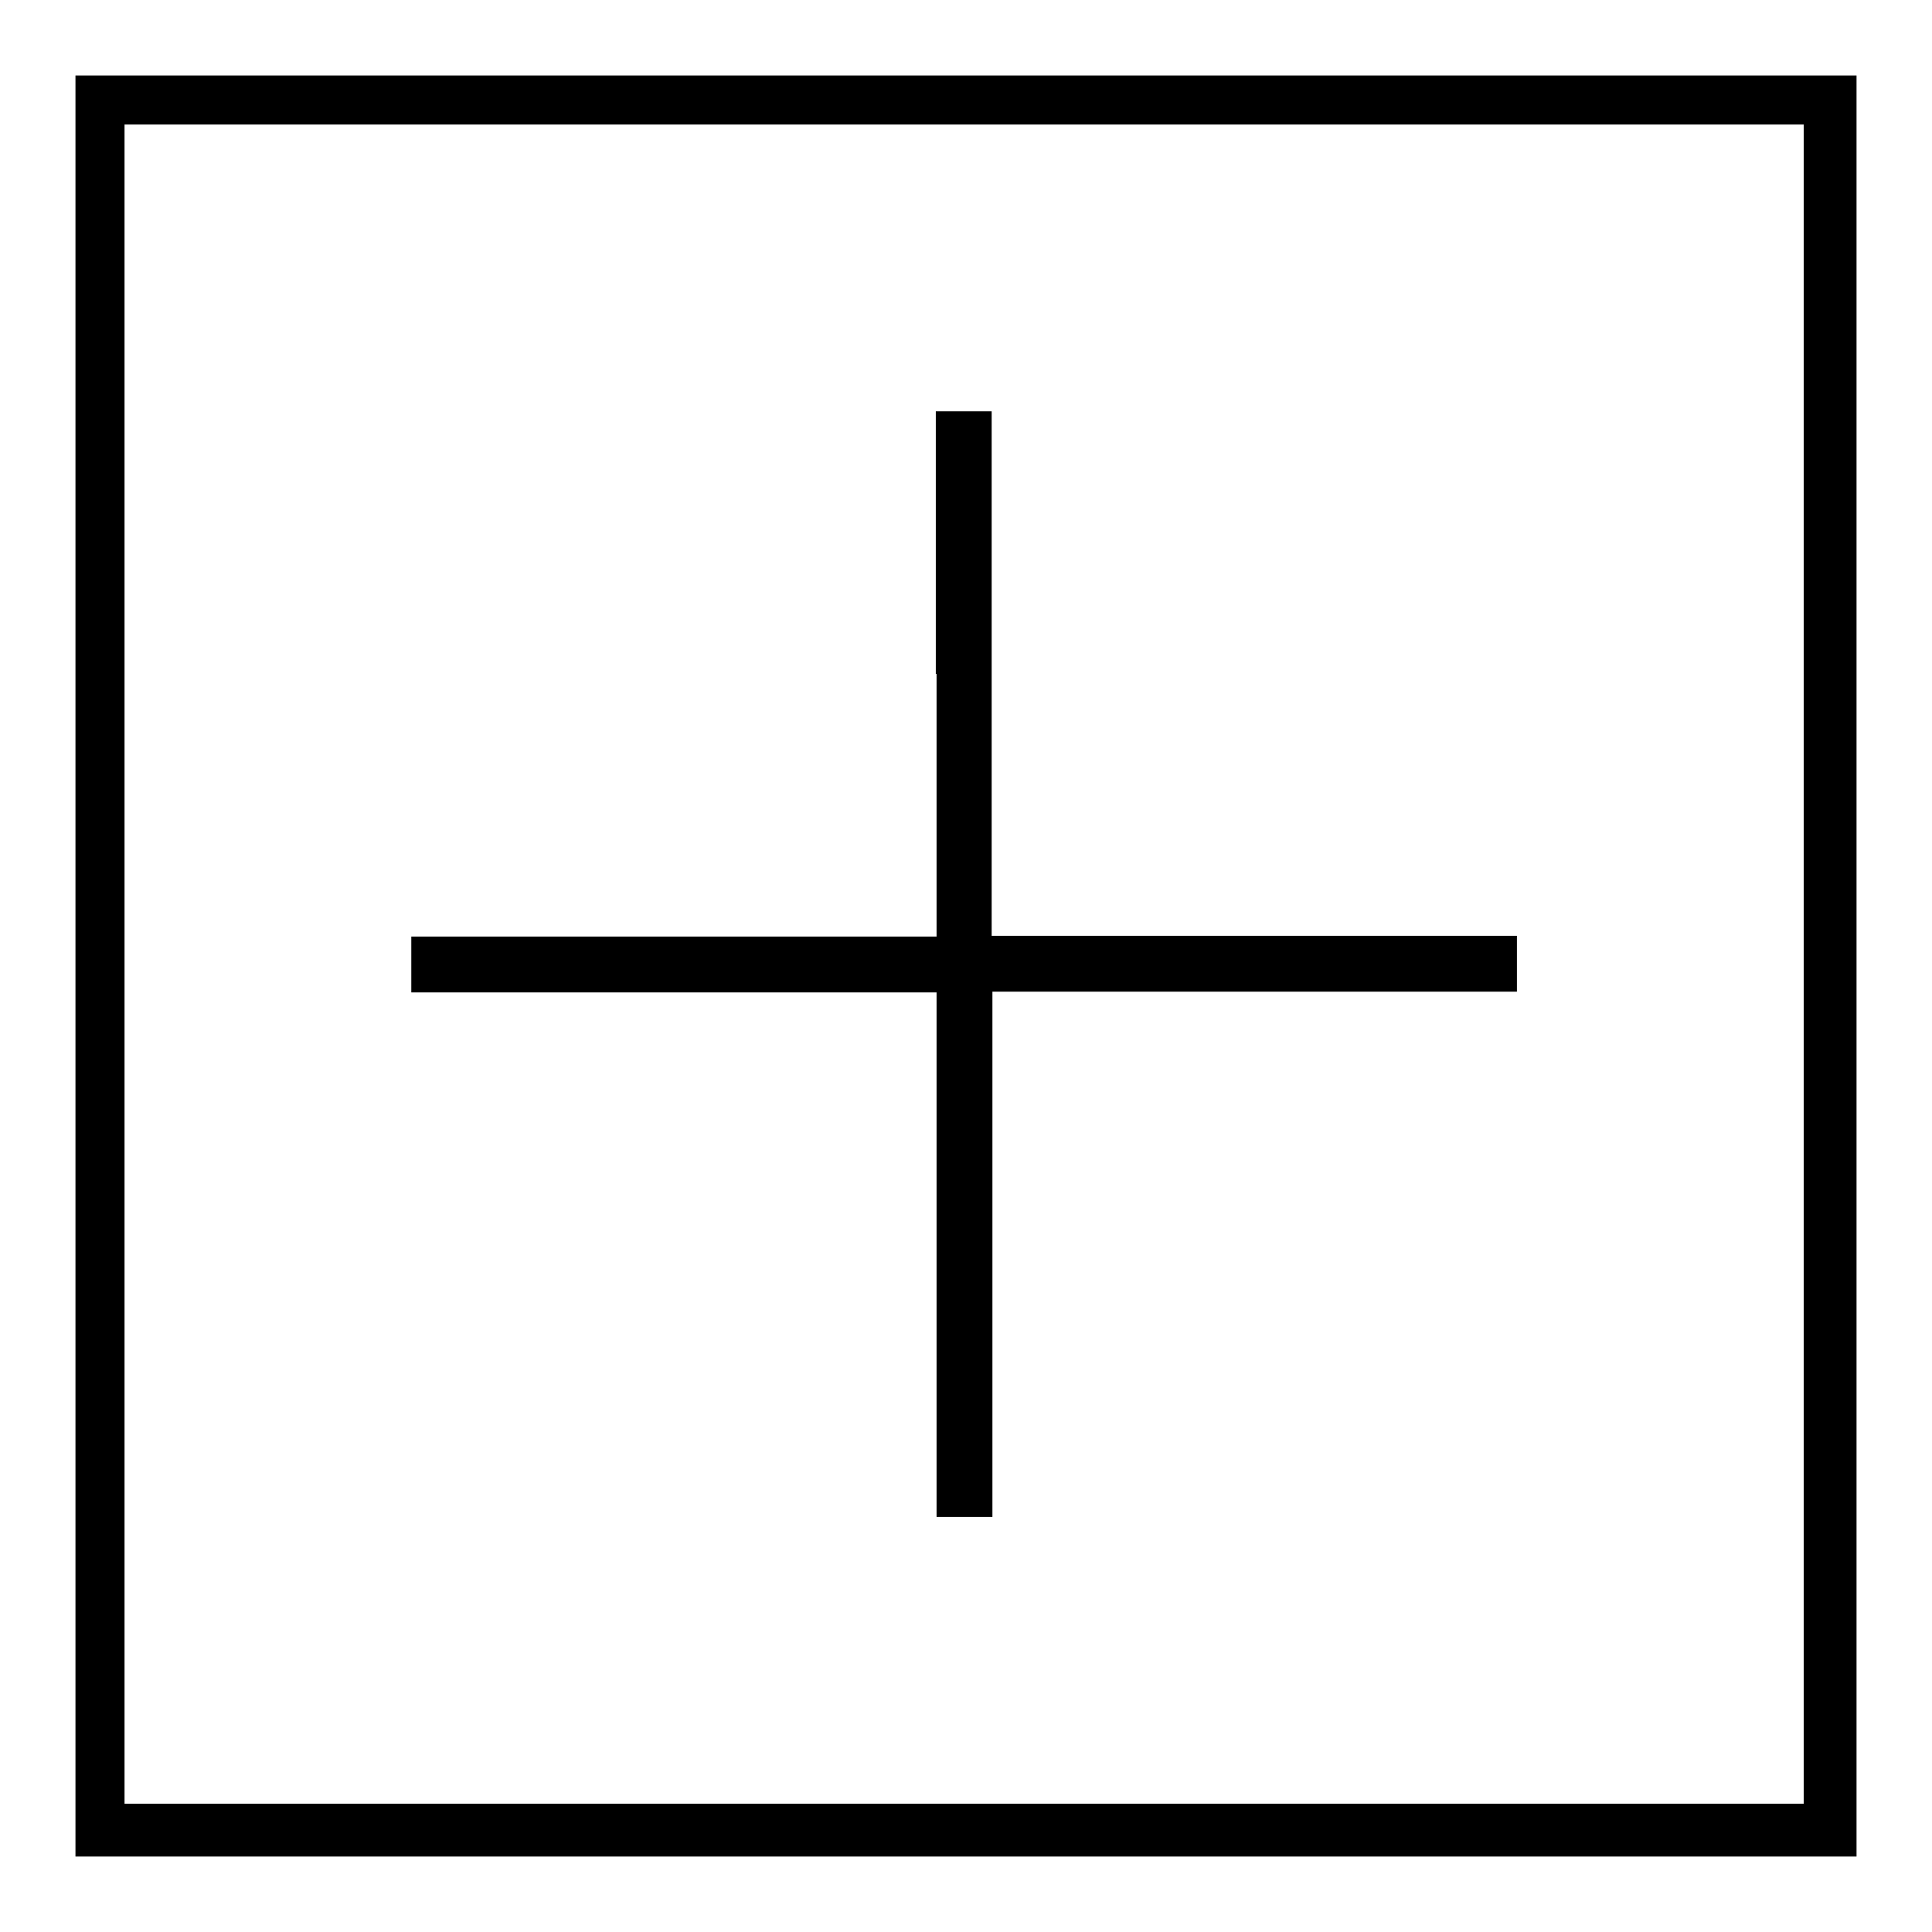 <?xml version="1.0" encoding="utf-8"?>
<!-- Svg Vector Icons : http://www.onlinewebfonts.com/icon -->
<!DOCTYPE svg PUBLIC "-//W3C//DTD SVG 1.1//EN" "http://www.w3.org/Graphics/SVG/1.1/DTD/svg11.dtd">
<svg version="1.1" xmlns="http://www.w3.org/2000/svg" xmlns:xlink="http://www.w3.org/1999/xlink" x="0px" y="0px" viewBox="0 0 256 256" enable-background="new 0 0 256 256" xml:space="preserve">
<g><g><g><path fill="#000000" d="M10,128v118h118h118V128V10H128H10V128z M239,127.8V239H127.8H16.5V127.8V16.5h111.3H239L239,127.8L239,127.8z"/><path fill="#000000" d="M124.1,89.3v34.8H89.3H54.5v3.7v3.7h34.8h34.8v34.8V201h3.7h3.7v-34.8v-34.8h34.8H201v-3.7v-3.7h-34.8h-34.8V89.3V54.5h-3.7h-3.7V89.3z"/></g></g></g>
</svg>
